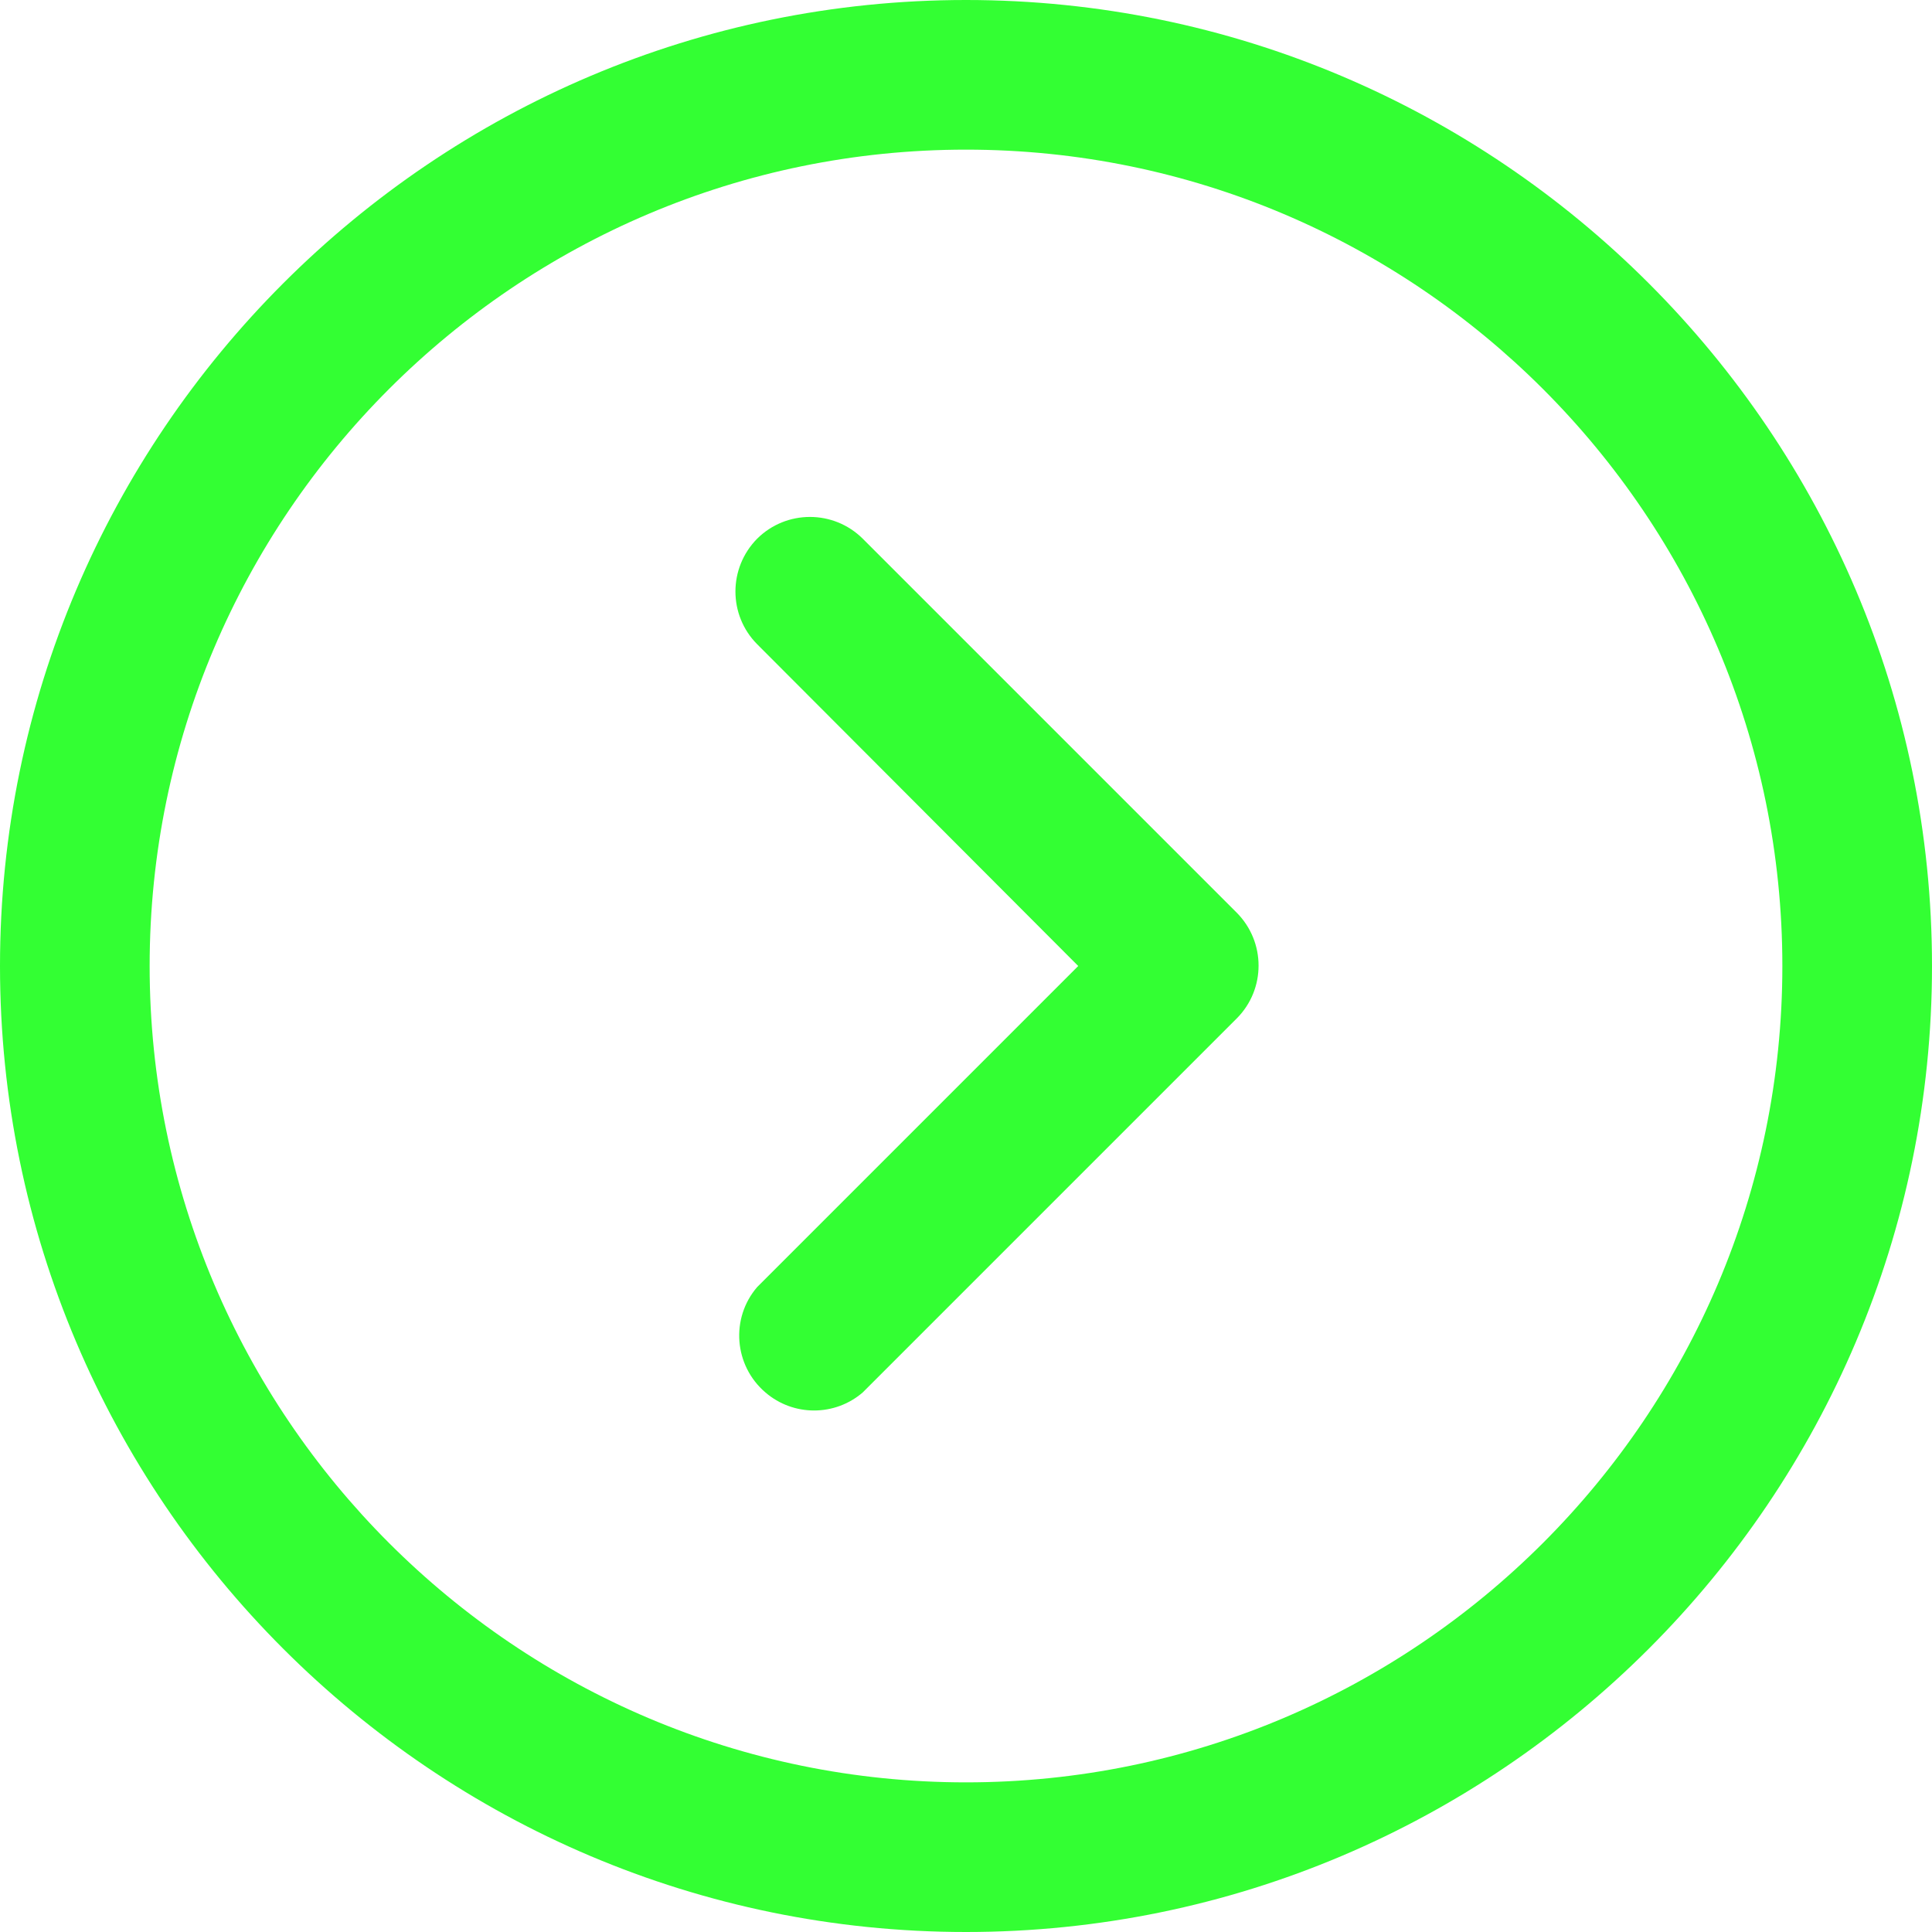 <svg width="11" height="11" viewBox="0 0 11 11" fill="none" xmlns="http://www.w3.org/2000/svg">
<path d="M11 5.5C11 8.533 8.533 11 5.5 11C2.467 11 0 8.533 0 5.5C0 2.467 2.468 0 5.5 0C8.532 0 11 2.467 11 5.5ZM0.852 5.5C0.852 8.063 2.937 10.148 5.5 10.148C8.063 10.148 10.148 8.063 10.148 5.5C10.148 2.937 8.063 0.852 5.5 0.852C2.937 0.852 0.852 2.937 0.852 5.5Z" fill="#33ff33"/>
<path d="M4.912 3.067L7.042 5.197C7.207 5.364 7.207 5.632 7.042 5.798L4.912 7.928C4.753 8.065 4.517 8.065 4.358 7.928C4.179 7.775 4.158 7.506 4.311 7.328L6.139 5.5L4.311 3.668C4.146 3.502 4.146 3.234 4.311 3.067C4.477 2.902 4.746 2.902 4.912 3.067Z" fill="#33ff33"/>
</svg>

